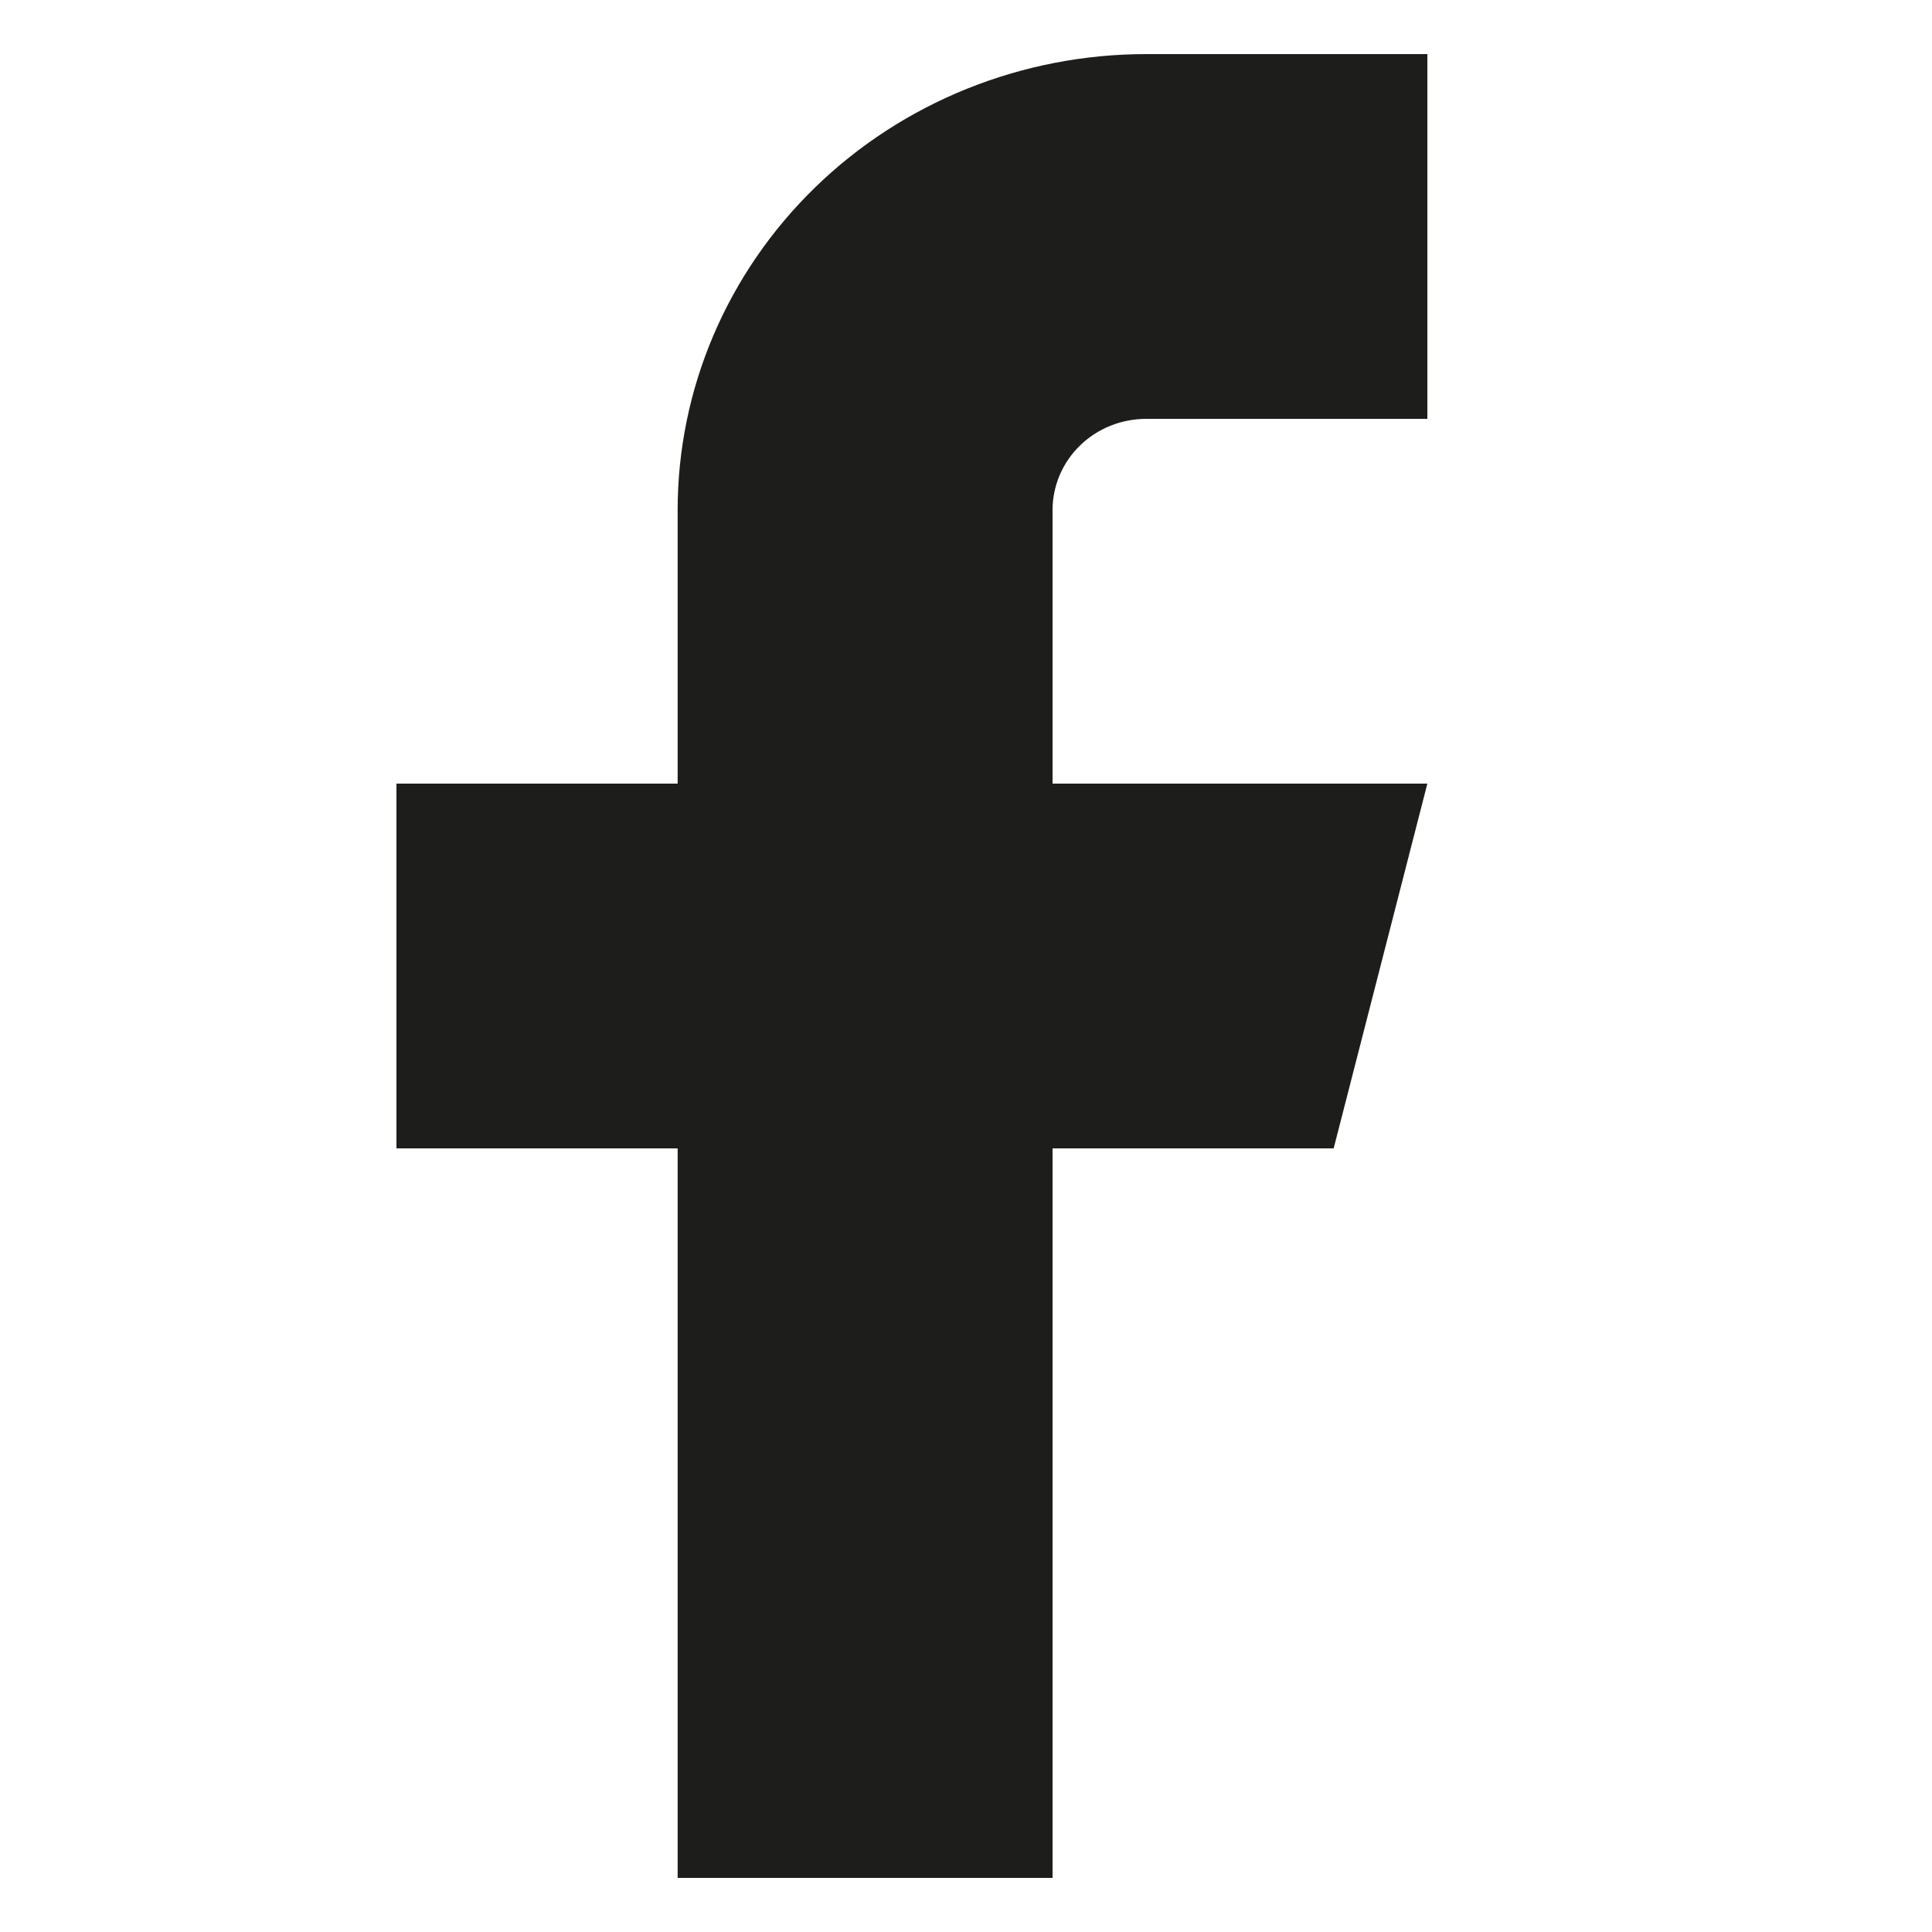 <svg width="20" height="20" viewBox="0 0 20 20" fill="none" xmlns="http://www.w3.org/2000/svg">
<path d="M14.776 0.56H11.866C10.579 0.56 9.345 1.057 8.436 1.942C7.526 2.828 7.015 4.028 7.015 5.28V8.112H4.104V11.888H7.015V19.44H10.896V11.888H13.806L14.776 8.112H10.896V5.28C10.896 5.03 10.998 4.789 11.18 4.612C11.362 4.435 11.608 4.336 11.866 4.336H14.776V0.56Z" fill="#1D1D1B"/>
</svg>
